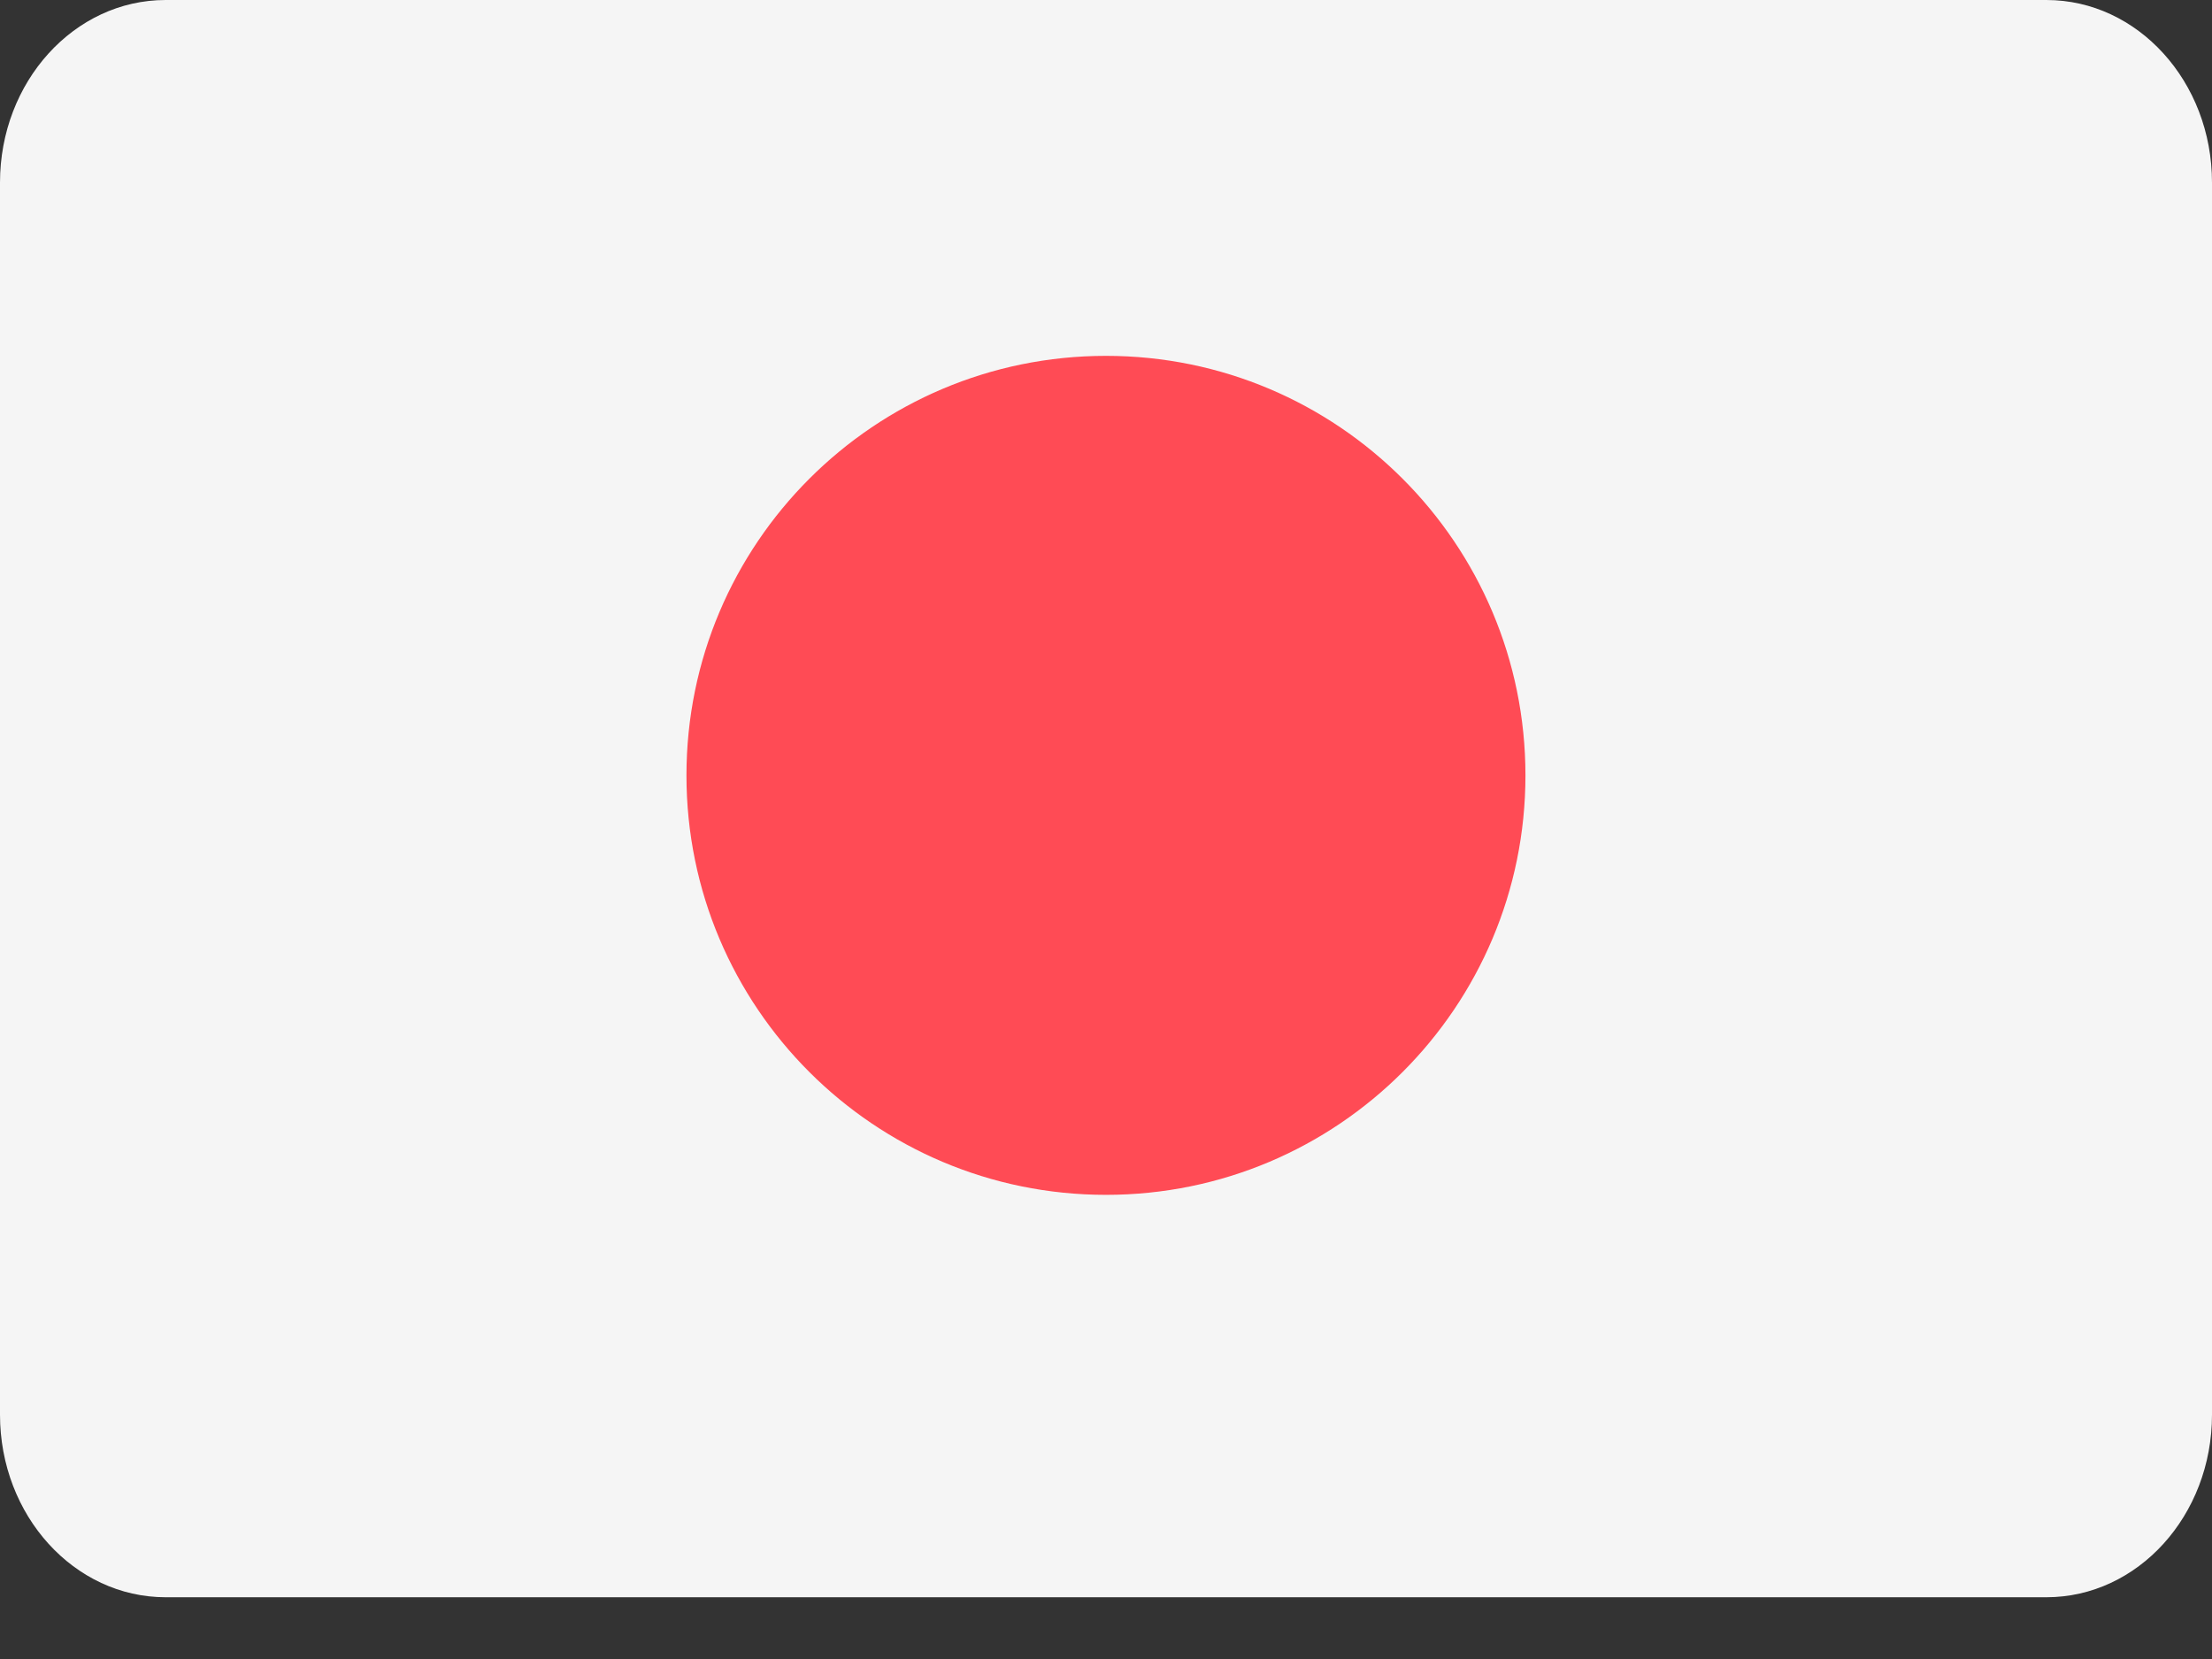 <svg width="24" height="18" viewBox="0 0 24 18" fill="none" xmlns="http://www.w3.org/2000/svg">
<rect x="0" y="0" width="24" height="18" fill="#333333" stroke="none"/>
<path d="M22.203 0H1.797C0.805 0 0 0.887 0 1.981V15.349C0 16.443 0.805 17.33 1.797 17.33H22.203C23.195 17.33 24 16.443 24 15.349V1.981C24 0.887 23.195 0 22.203 0Z" fill="#F5F5F5"/>
<path d="M12 12.964C14.514 12.964 16.551 10.927 16.551 8.413C16.551 5.899 14.514 3.861 12 3.861C9.486 3.861 7.448 5.899 7.448 8.413C7.448 10.927 9.486 12.964 12 12.964Z" fill="#FF4B55"/>
</svg>

